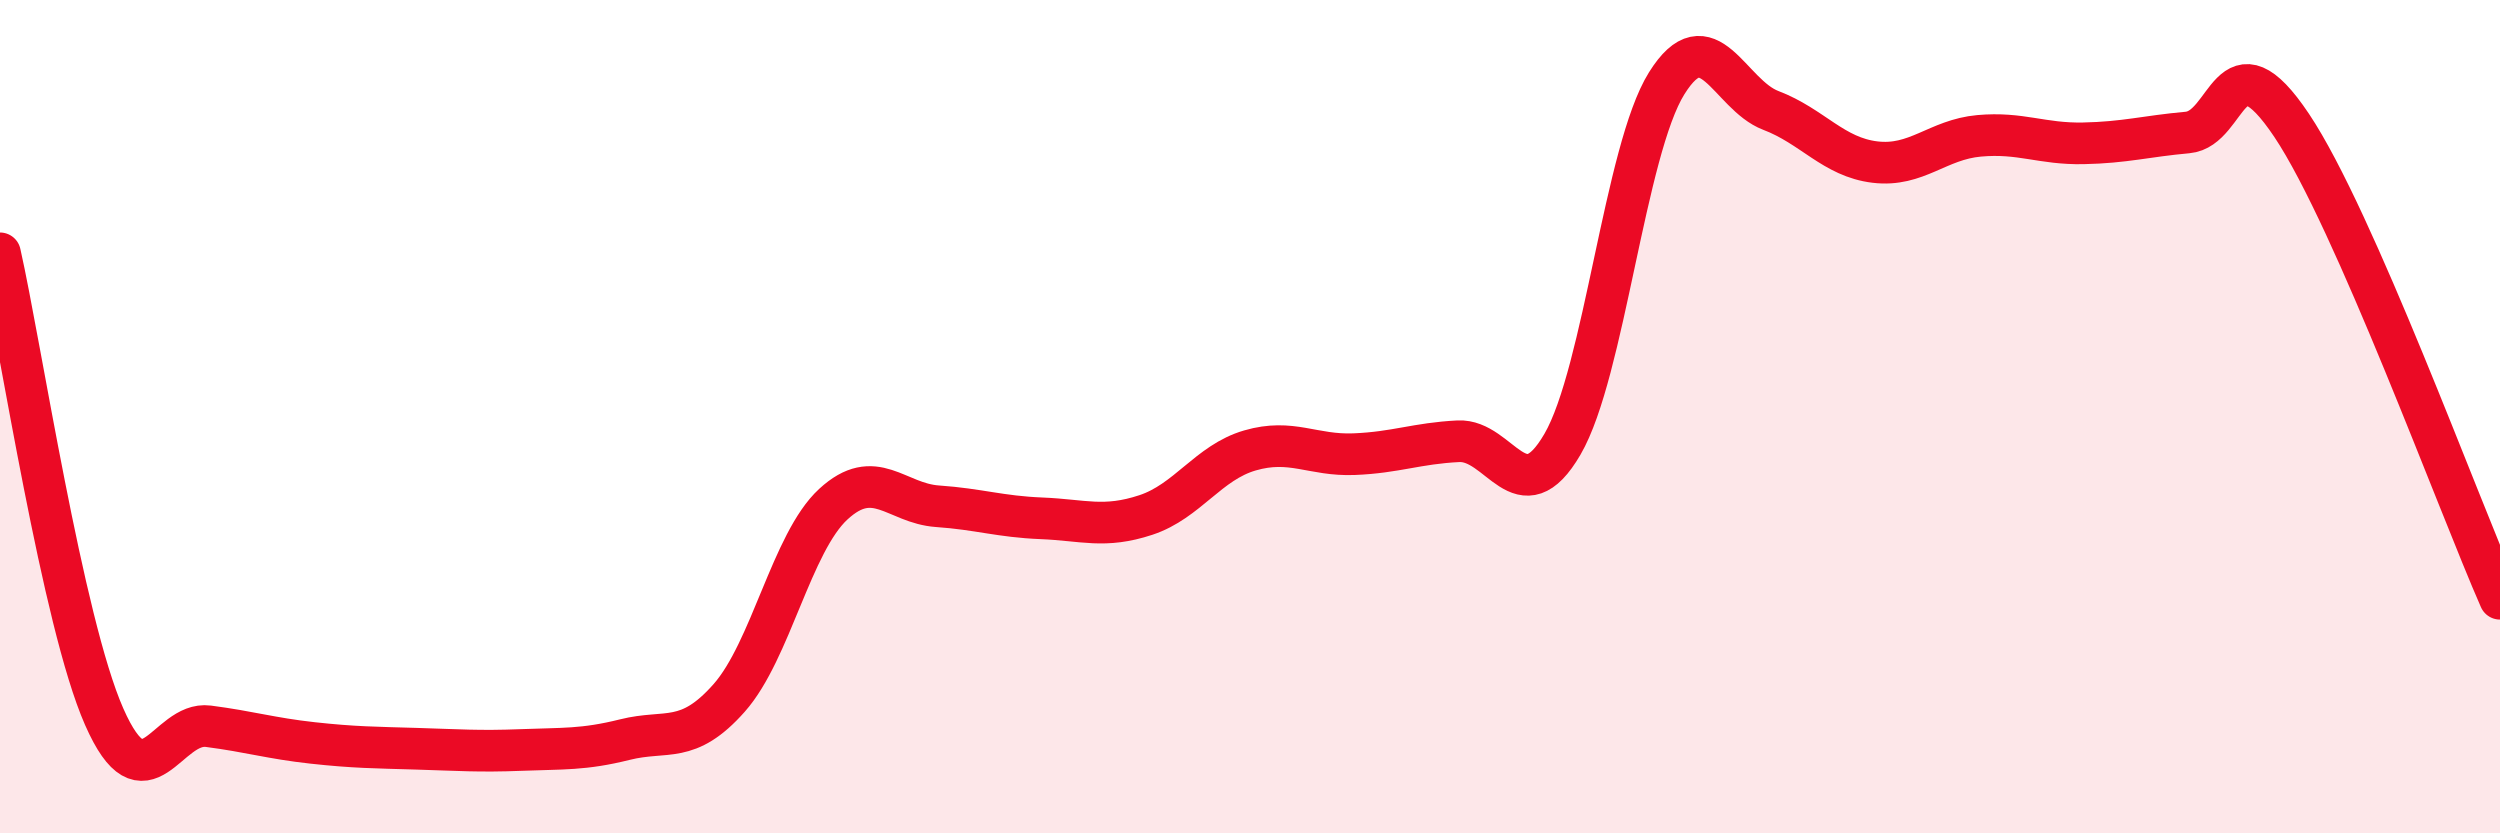 
    <svg width="60" height="20" viewBox="0 0 60 20" xmlns="http://www.w3.org/2000/svg">
      <path
        d="M 0,6.08 C 0.5,8.3 1.5,14.93 2.5,17.2 C 3.5,19.47 4,17.3 5,17.43 C 6,17.56 6.5,17.72 7.5,17.83 C 8.5,17.94 9,17.94 10,17.97 C 11,18 11.5,18.04 12.5,18 C 13.5,17.96 14,18 15,17.75 C 16,17.5 16.5,17.88 17.5,16.75 C 18.5,15.62 19,13.02 20,12.1 C 21,11.18 21.5,12.08 22.5,12.15 C 23.5,12.22 24,12.4 25,12.44 C 26,12.48 26.5,12.69 27.5,12.36 C 28.5,12.03 29,11.1 30,10.81 C 31,10.52 31.5,10.94 32.5,10.9 C 33.5,10.86 34,10.64 35,10.59 C 36,10.54 36.5,12.38 37.5,10.66 C 38.5,8.94 39,3.6 40,2 C 41,0.4 41.5,2.27 42.5,2.65 C 43.5,3.03 44,3.77 45,3.89 C 46,4.01 46.5,3.35 47.5,3.26 C 48.5,3.17 49,3.46 50,3.44 C 51,3.42 51.5,3.27 52.5,3.18 C 53.5,3.09 53.5,0.77 55,3.01 C 56.5,5.25 59,12.1 60,14.37L60 20L0 20Z"
        fill="#EB0A25"
        opacity="0.1"
        stroke-linecap="round"
        stroke-linejoin="round"
      />
      <path
        d="M 0,6.08 C 0.5,8.3 1.5,14.93 2.5,17.2 C 3.5,19.47 4,17.3 5,17.43 C 6,17.56 6.5,17.72 7.5,17.83 C 8.5,17.94 9,17.94 10,17.97 C 11,18 11.5,18.04 12.5,18 C 13.5,17.96 14,18 15,17.75 C 16,17.5 16.5,17.88 17.5,16.75 C 18.5,15.62 19,13.02 20,12.1 C 21,11.18 21.5,12.08 22.5,12.15 C 23.5,12.22 24,12.4 25,12.44 C 26,12.48 26.5,12.69 27.5,12.36 C 28.5,12.03 29,11.1 30,10.81 C 31,10.52 31.5,10.94 32.5,10.9 C 33.5,10.86 34,10.64 35,10.59 C 36,10.54 36.5,12.38 37.5,10.66 C 38.5,8.94 39,3.6 40,2 C 41,0.4 41.5,2.27 42.5,2.65 C 43.5,3.03 44,3.77 45,3.89 C 46,4.01 46.5,3.35 47.5,3.26 C 48.5,3.17 49,3.46 50,3.44 C 51,3.42 51.5,3.27 52.5,3.18 C 53.5,3.09 53.5,0.77 55,3.01 C 56.5,5.25 59,12.1 60,14.37"
        stroke="#EB0A25"
        stroke-width="1"
        fill="none"
        stroke-linecap="round"
        stroke-linejoin="round"
      />
    </svg>
  
